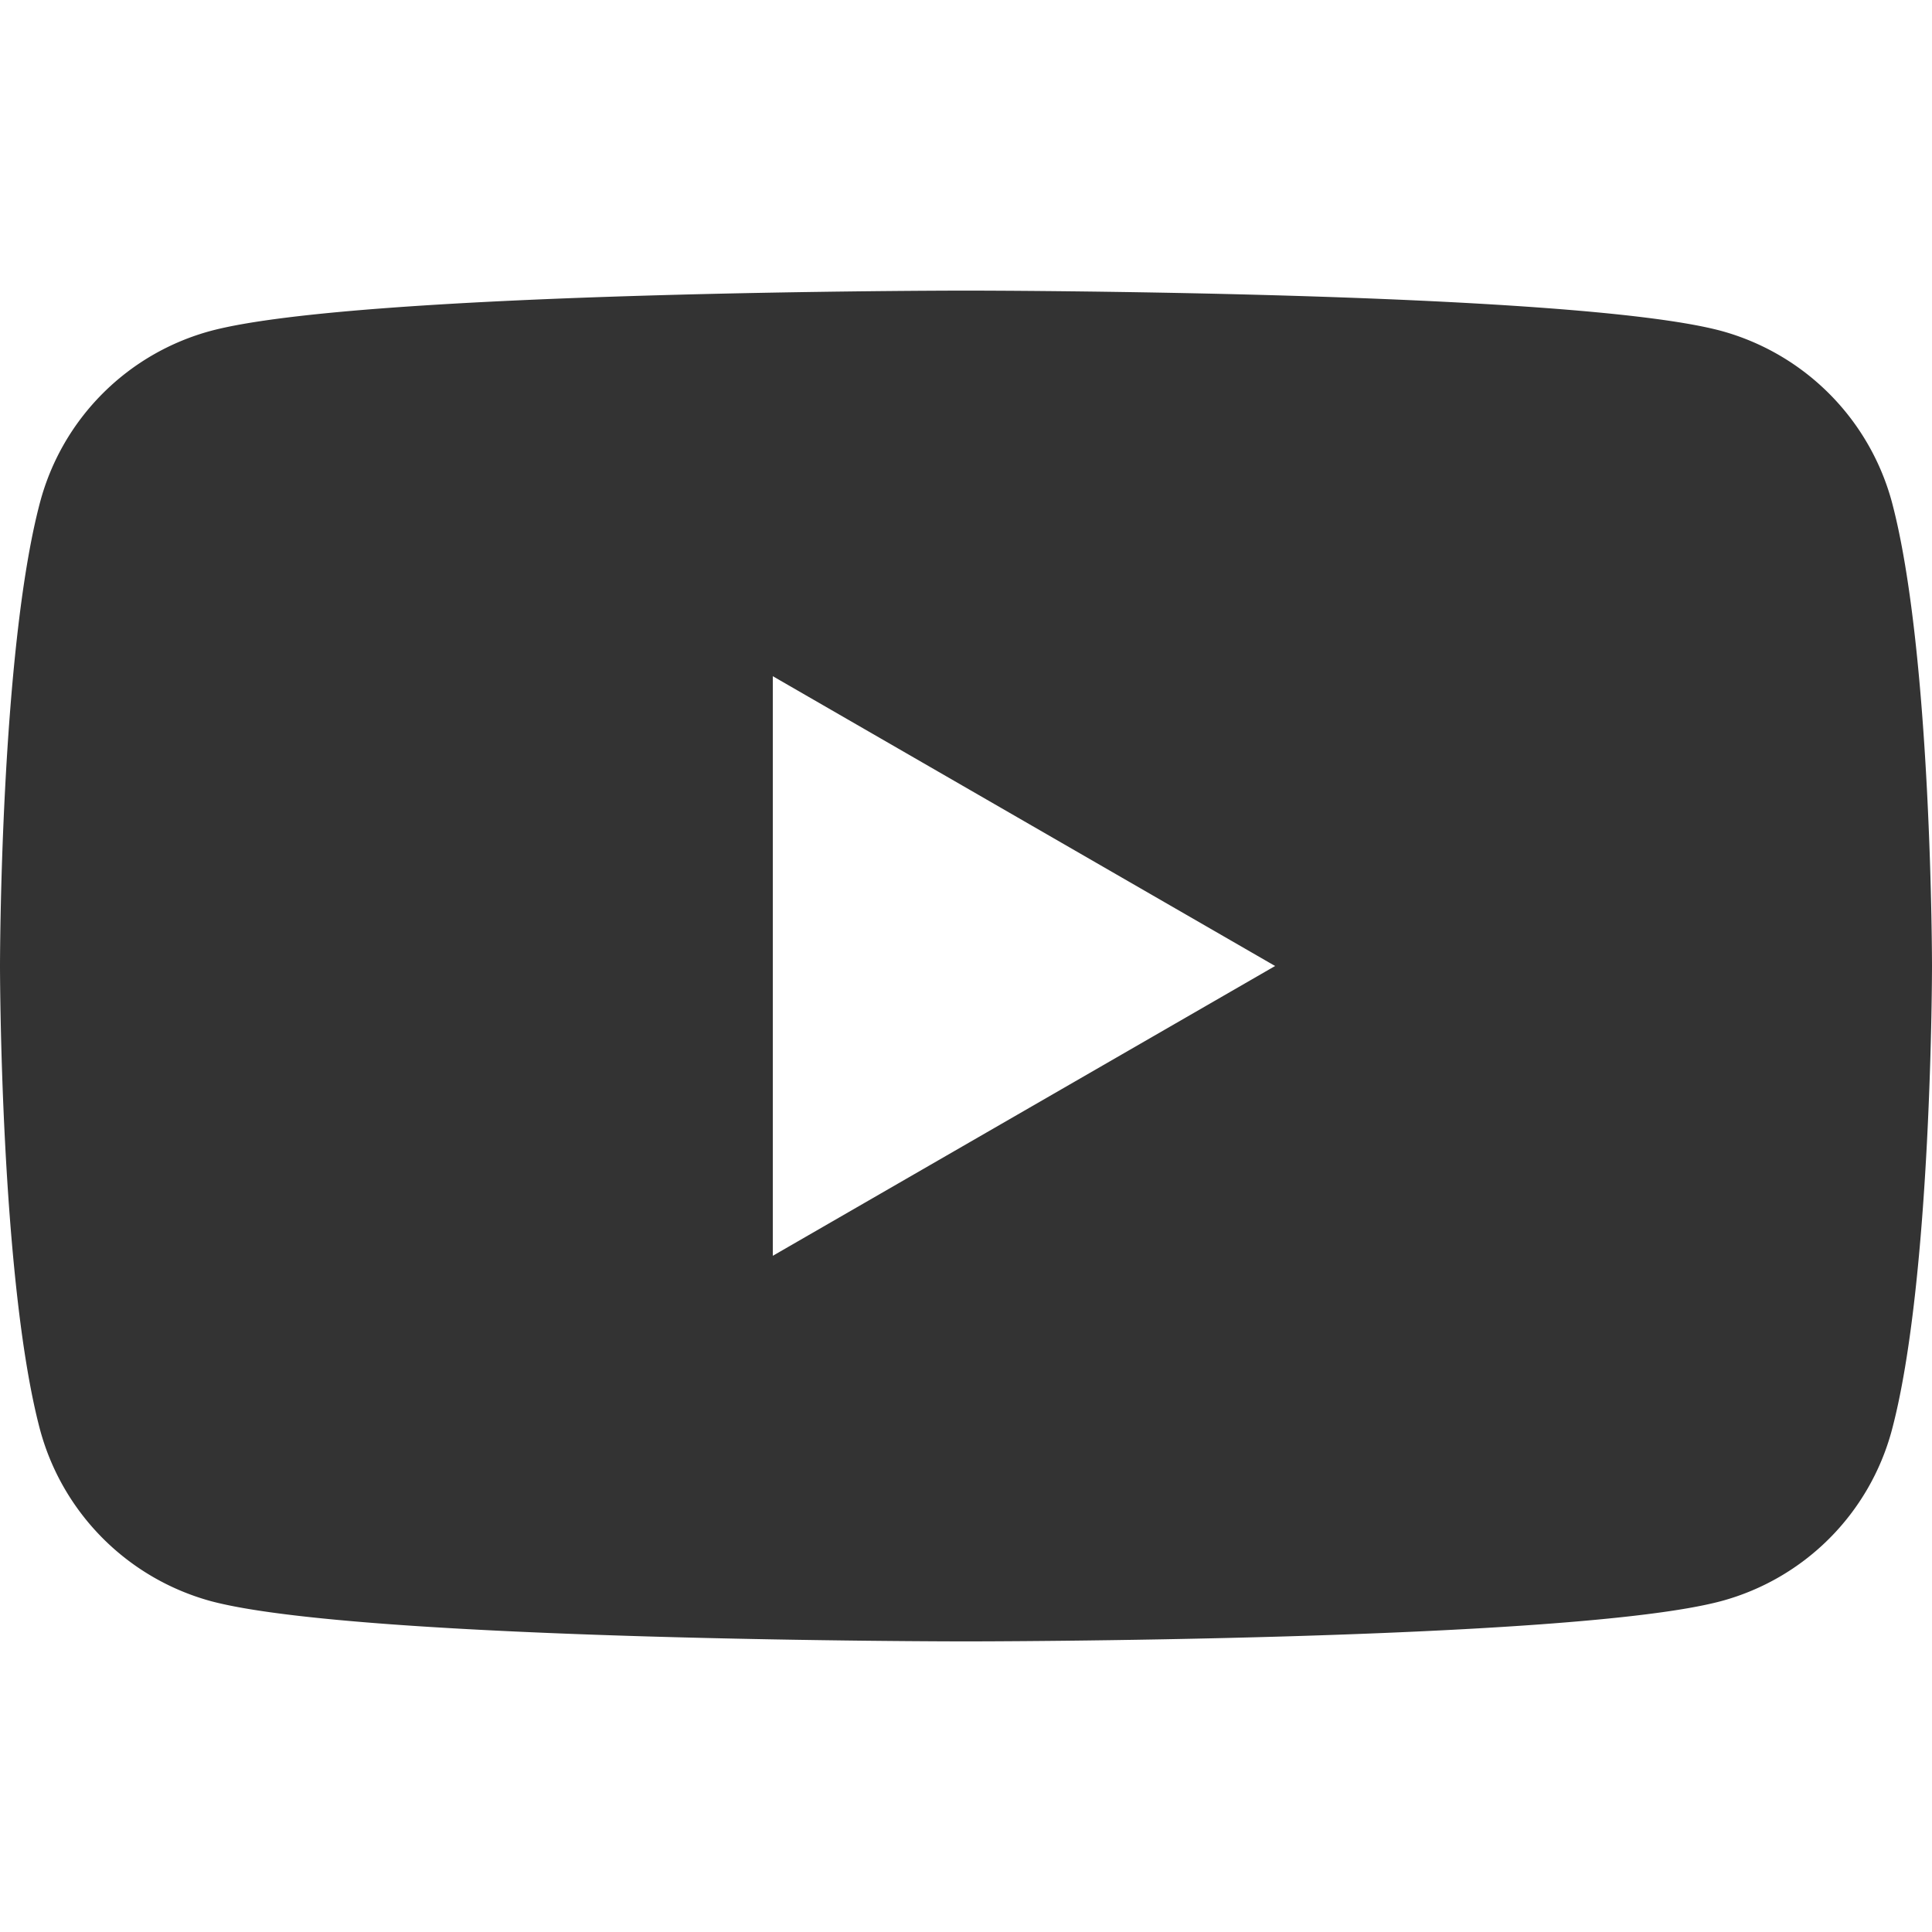<svg height="24" viewBox="0 0 24 24" width="24" xmlns="http://www.w3.org/2000/svg"><path d="M23.5 6.23a3.024 3.024 0 00-2.12-2.12c-1.87-.5-9.38-.5-9.38-.5s-7.5 0-9.38.5A3.006 3.006 0 00.5 6.23C0 8.1 0 12 0 12s0 3.9.5 5.77a3.024 3.024 0 002.12 2.12c1.87.5 9.38.5 9.38.5s7.51 0 9.38-.5a3.006 3.006 0 002.12-2.12C24 15.9 24 12 24 12s0-3.9-.5-5.77zM9.6 15.6V8.4l6.24 3.6z" fill="#333"/></svg>